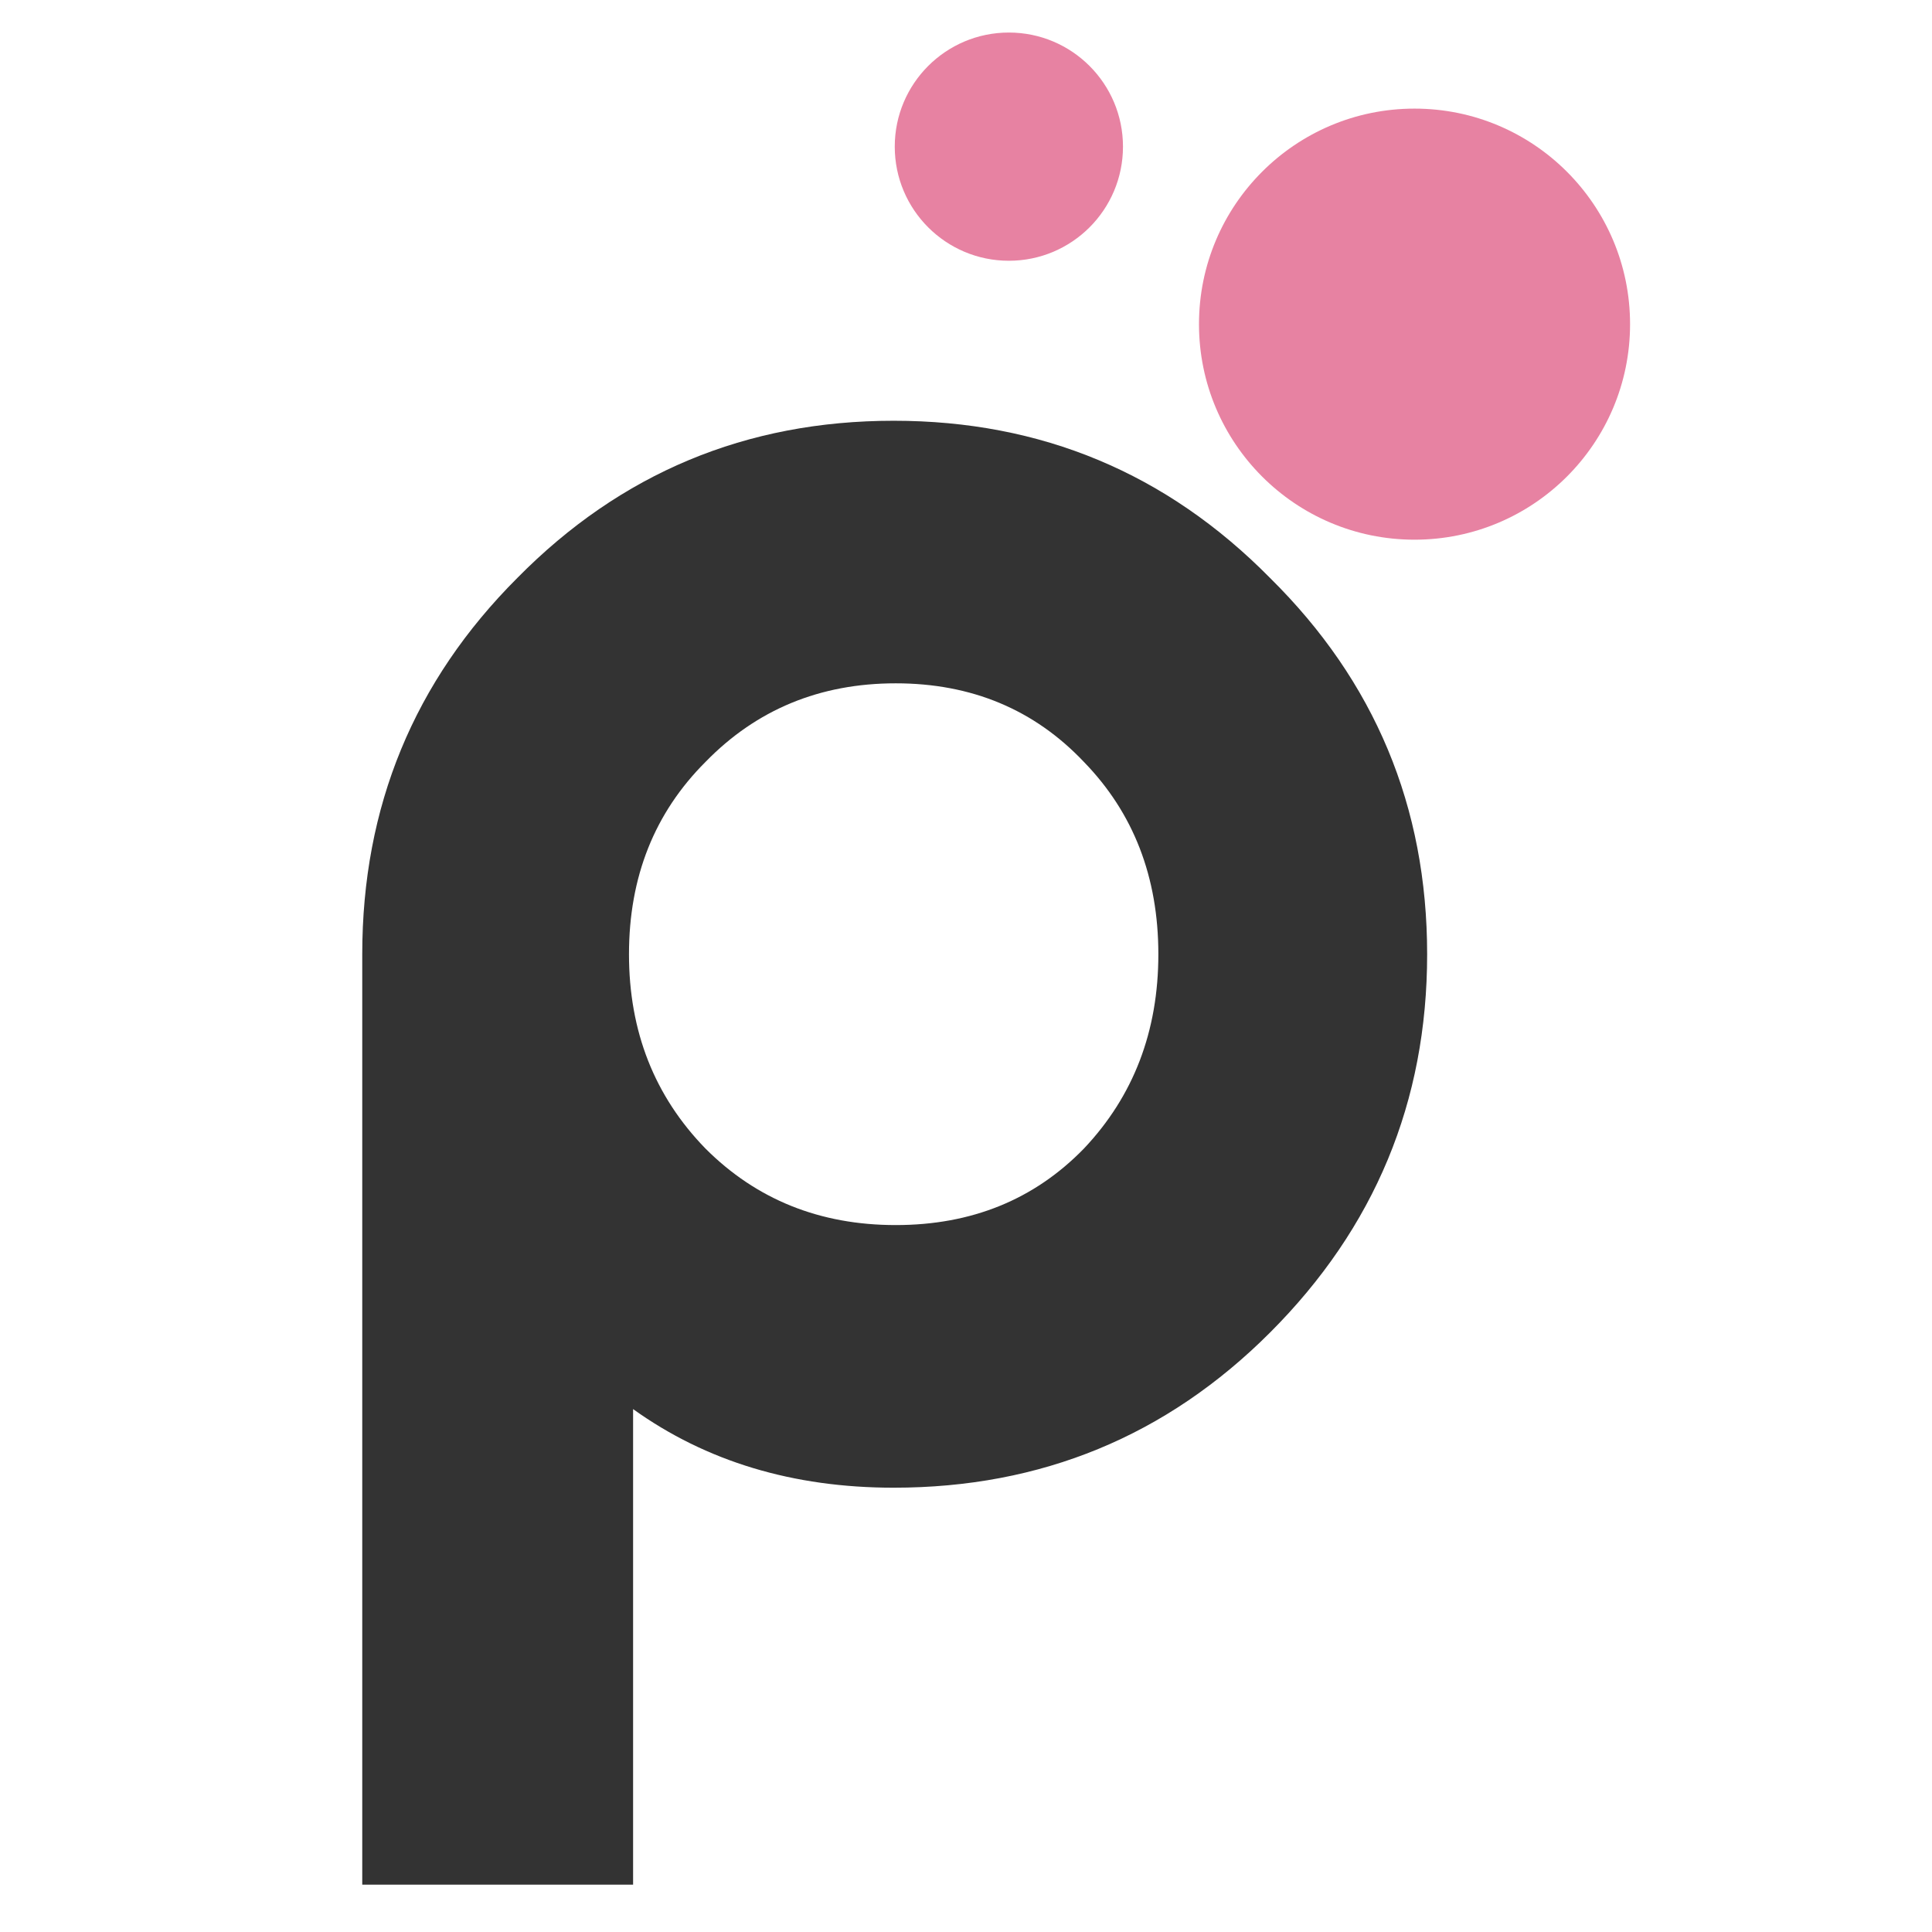 <?xml version="1.0" encoding="UTF-8"?> <svg xmlns="http://www.w3.org/2000/svg" width="32" height="32" viewBox="0 0 32 32" fill="none"><rect width="32" height="32" fill="white"></rect><path d="M6 15.805C6 13.362 6.856 11.284 8.569 9.572C10.281 7.836 12.359 6.969 14.802 6.969C17.245 6.969 19.323 7.836 21.035 9.572C22.77 11.284 23.638 13.362 23.638 15.805C23.638 18.248 22.77 20.337 21.035 22.072C19.323 23.785 17.245 24.641 14.802 24.641C13.135 24.641 11.697 24.207 10.486 23.339V31.216H6V15.805ZM11.685 19.024C12.53 19.869 13.58 20.291 14.836 20.291C16.092 20.291 17.131 19.869 17.953 19.024C18.774 18.156 19.186 17.083 19.186 15.805C19.186 14.526 18.774 13.464 17.953 12.62C17.131 11.752 16.092 11.318 14.836 11.318C13.58 11.318 12.53 11.752 11.685 12.62C10.84 13.464 10.418 14.526 10.418 15.805C10.418 17.083 10.84 18.156 11.685 19.024Z" fill="#333333"></path><circle cx="23.429" cy="5.369" r="3.57" fill="#E782A2"></circle><circle cx="16.71" cy="2.429" r="1.89" fill="#E782A2"></circle></svg> 